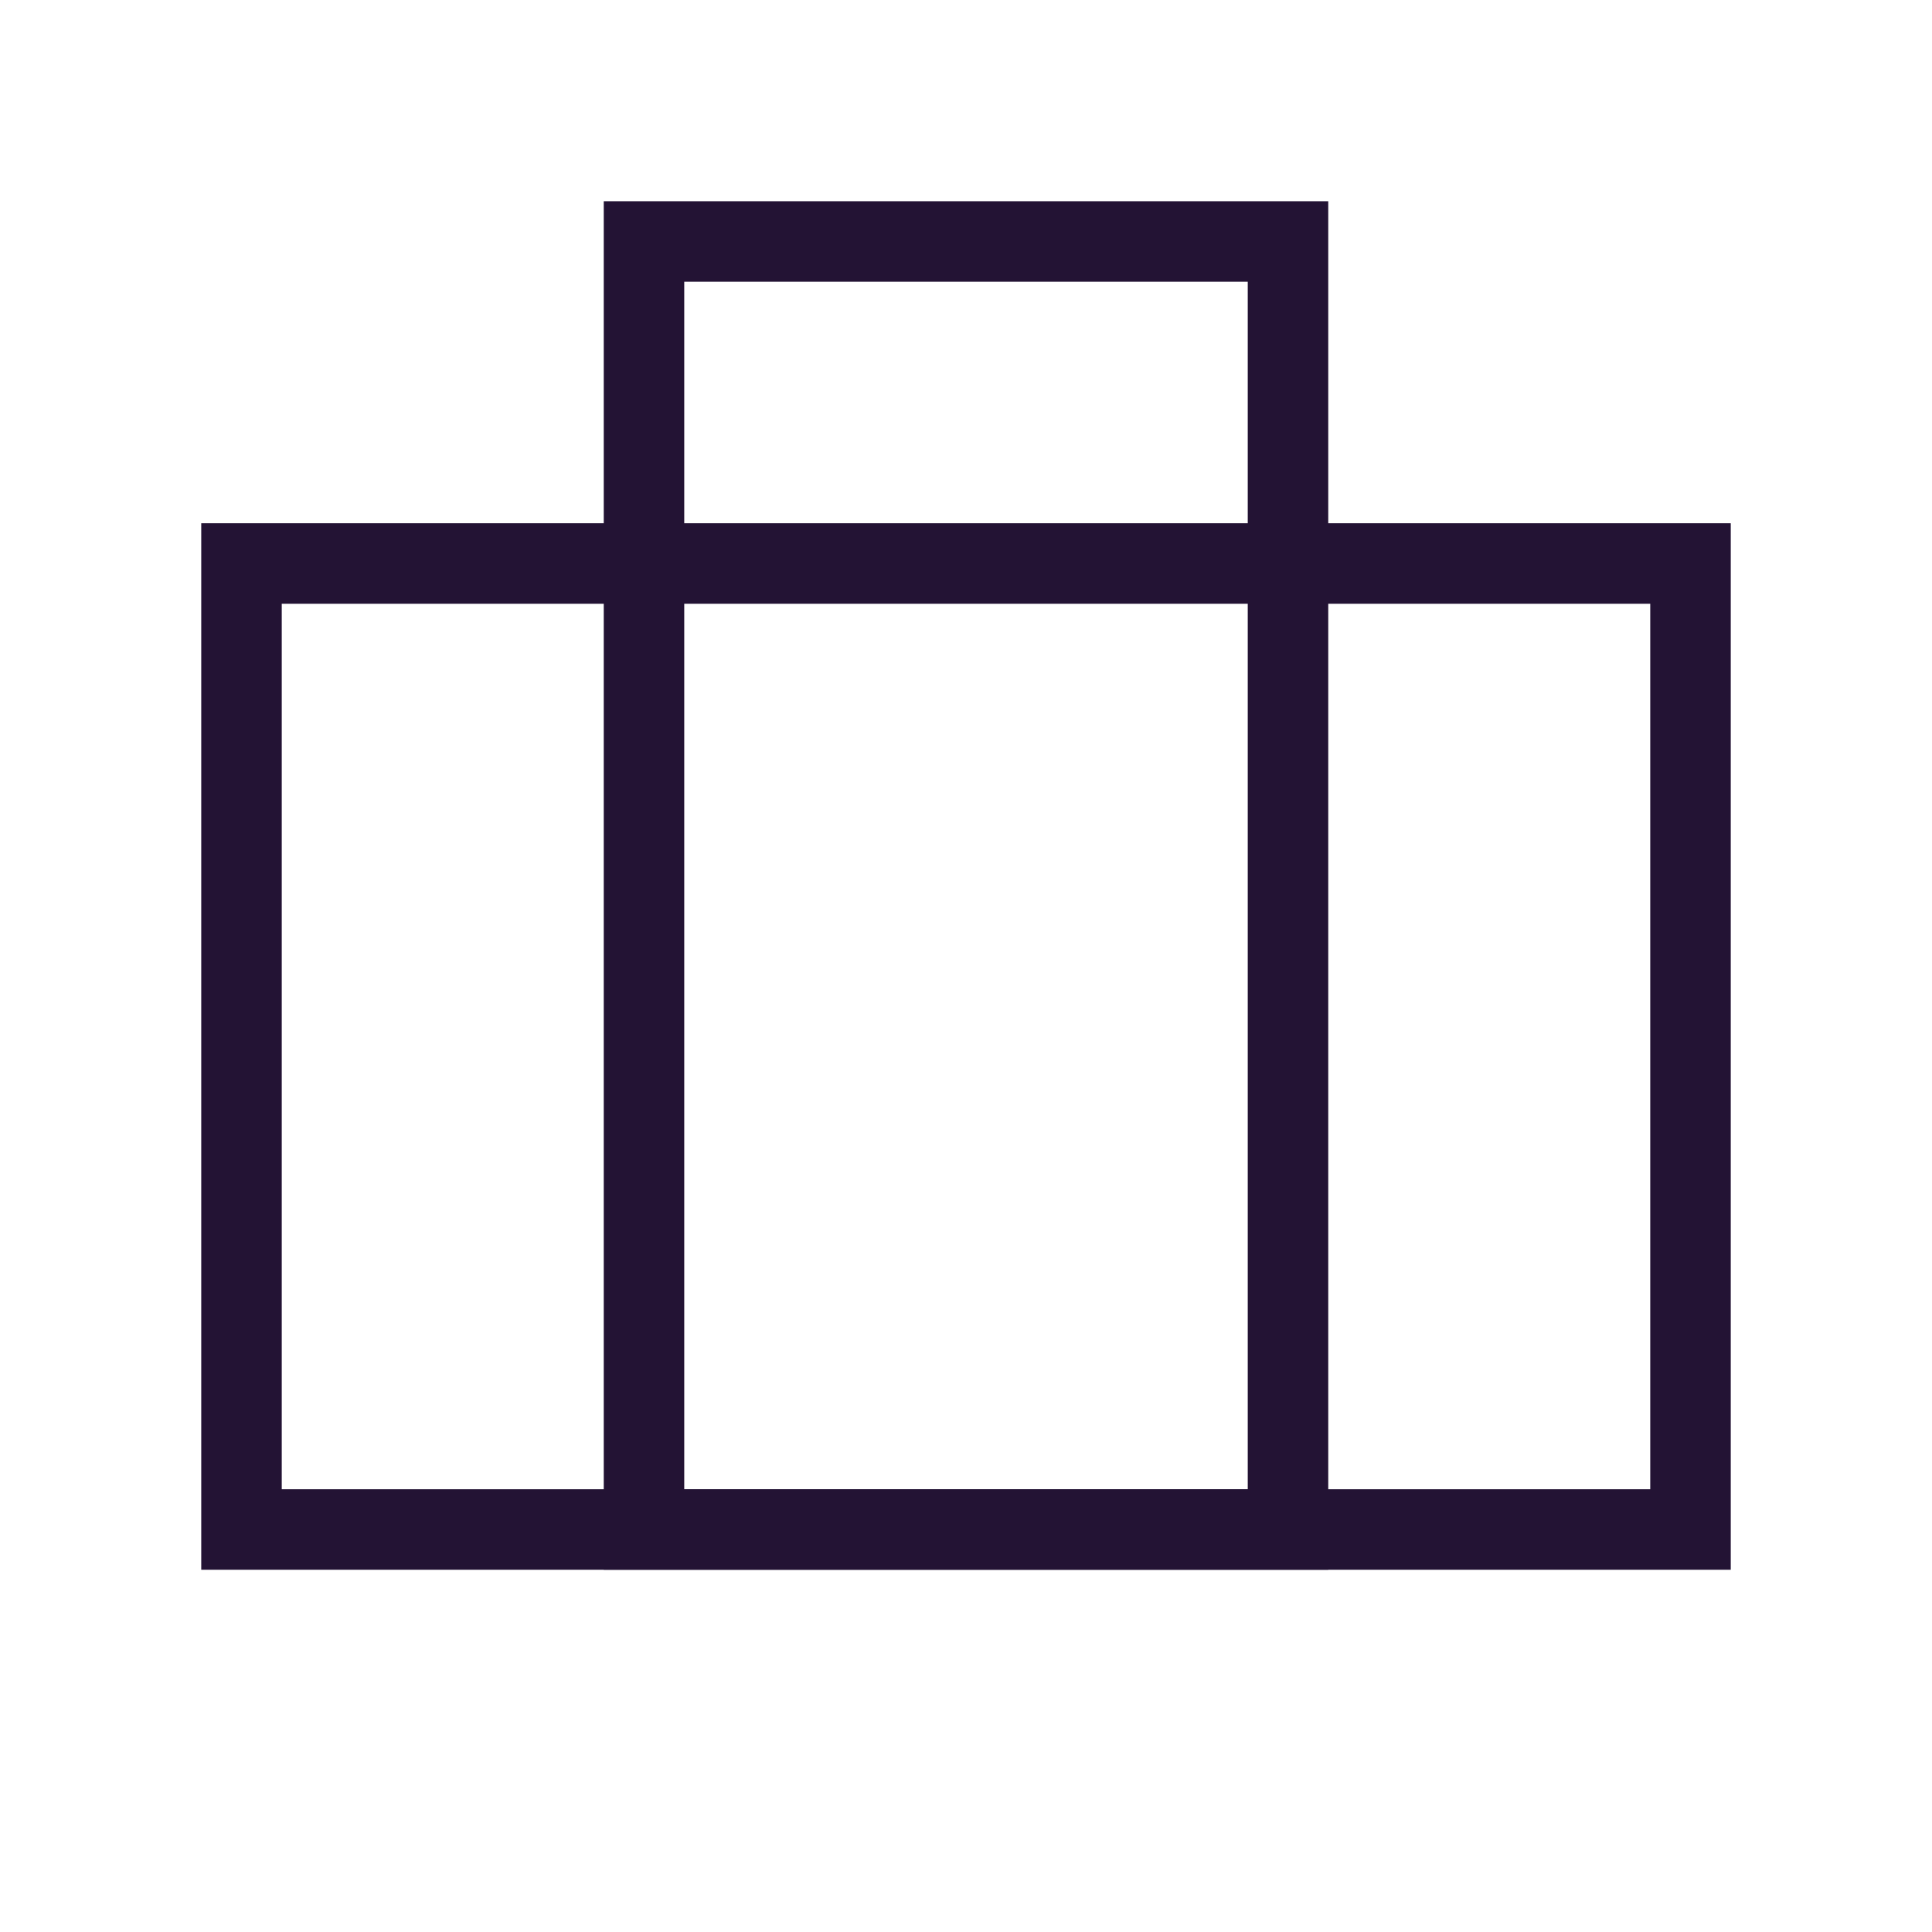 <svg color="#231334" fill="none" stroke-linejoin="miter" stroke-linecap="square" stroke-width="1" stroke="#231334" aria-labelledby="suitcaseAltIconTitle" viewBox="0 0 24 24" height="48px" width="48px" xmlns="http://www.w3.org/2000/svg" role="img"> <title id="suitcaseAltIconTitle">Suitcase</title> <rect y="7" x="3" height="12" width="18"></rect> <rect y="3" x="8" height="16" width="8"></rect> </svg>